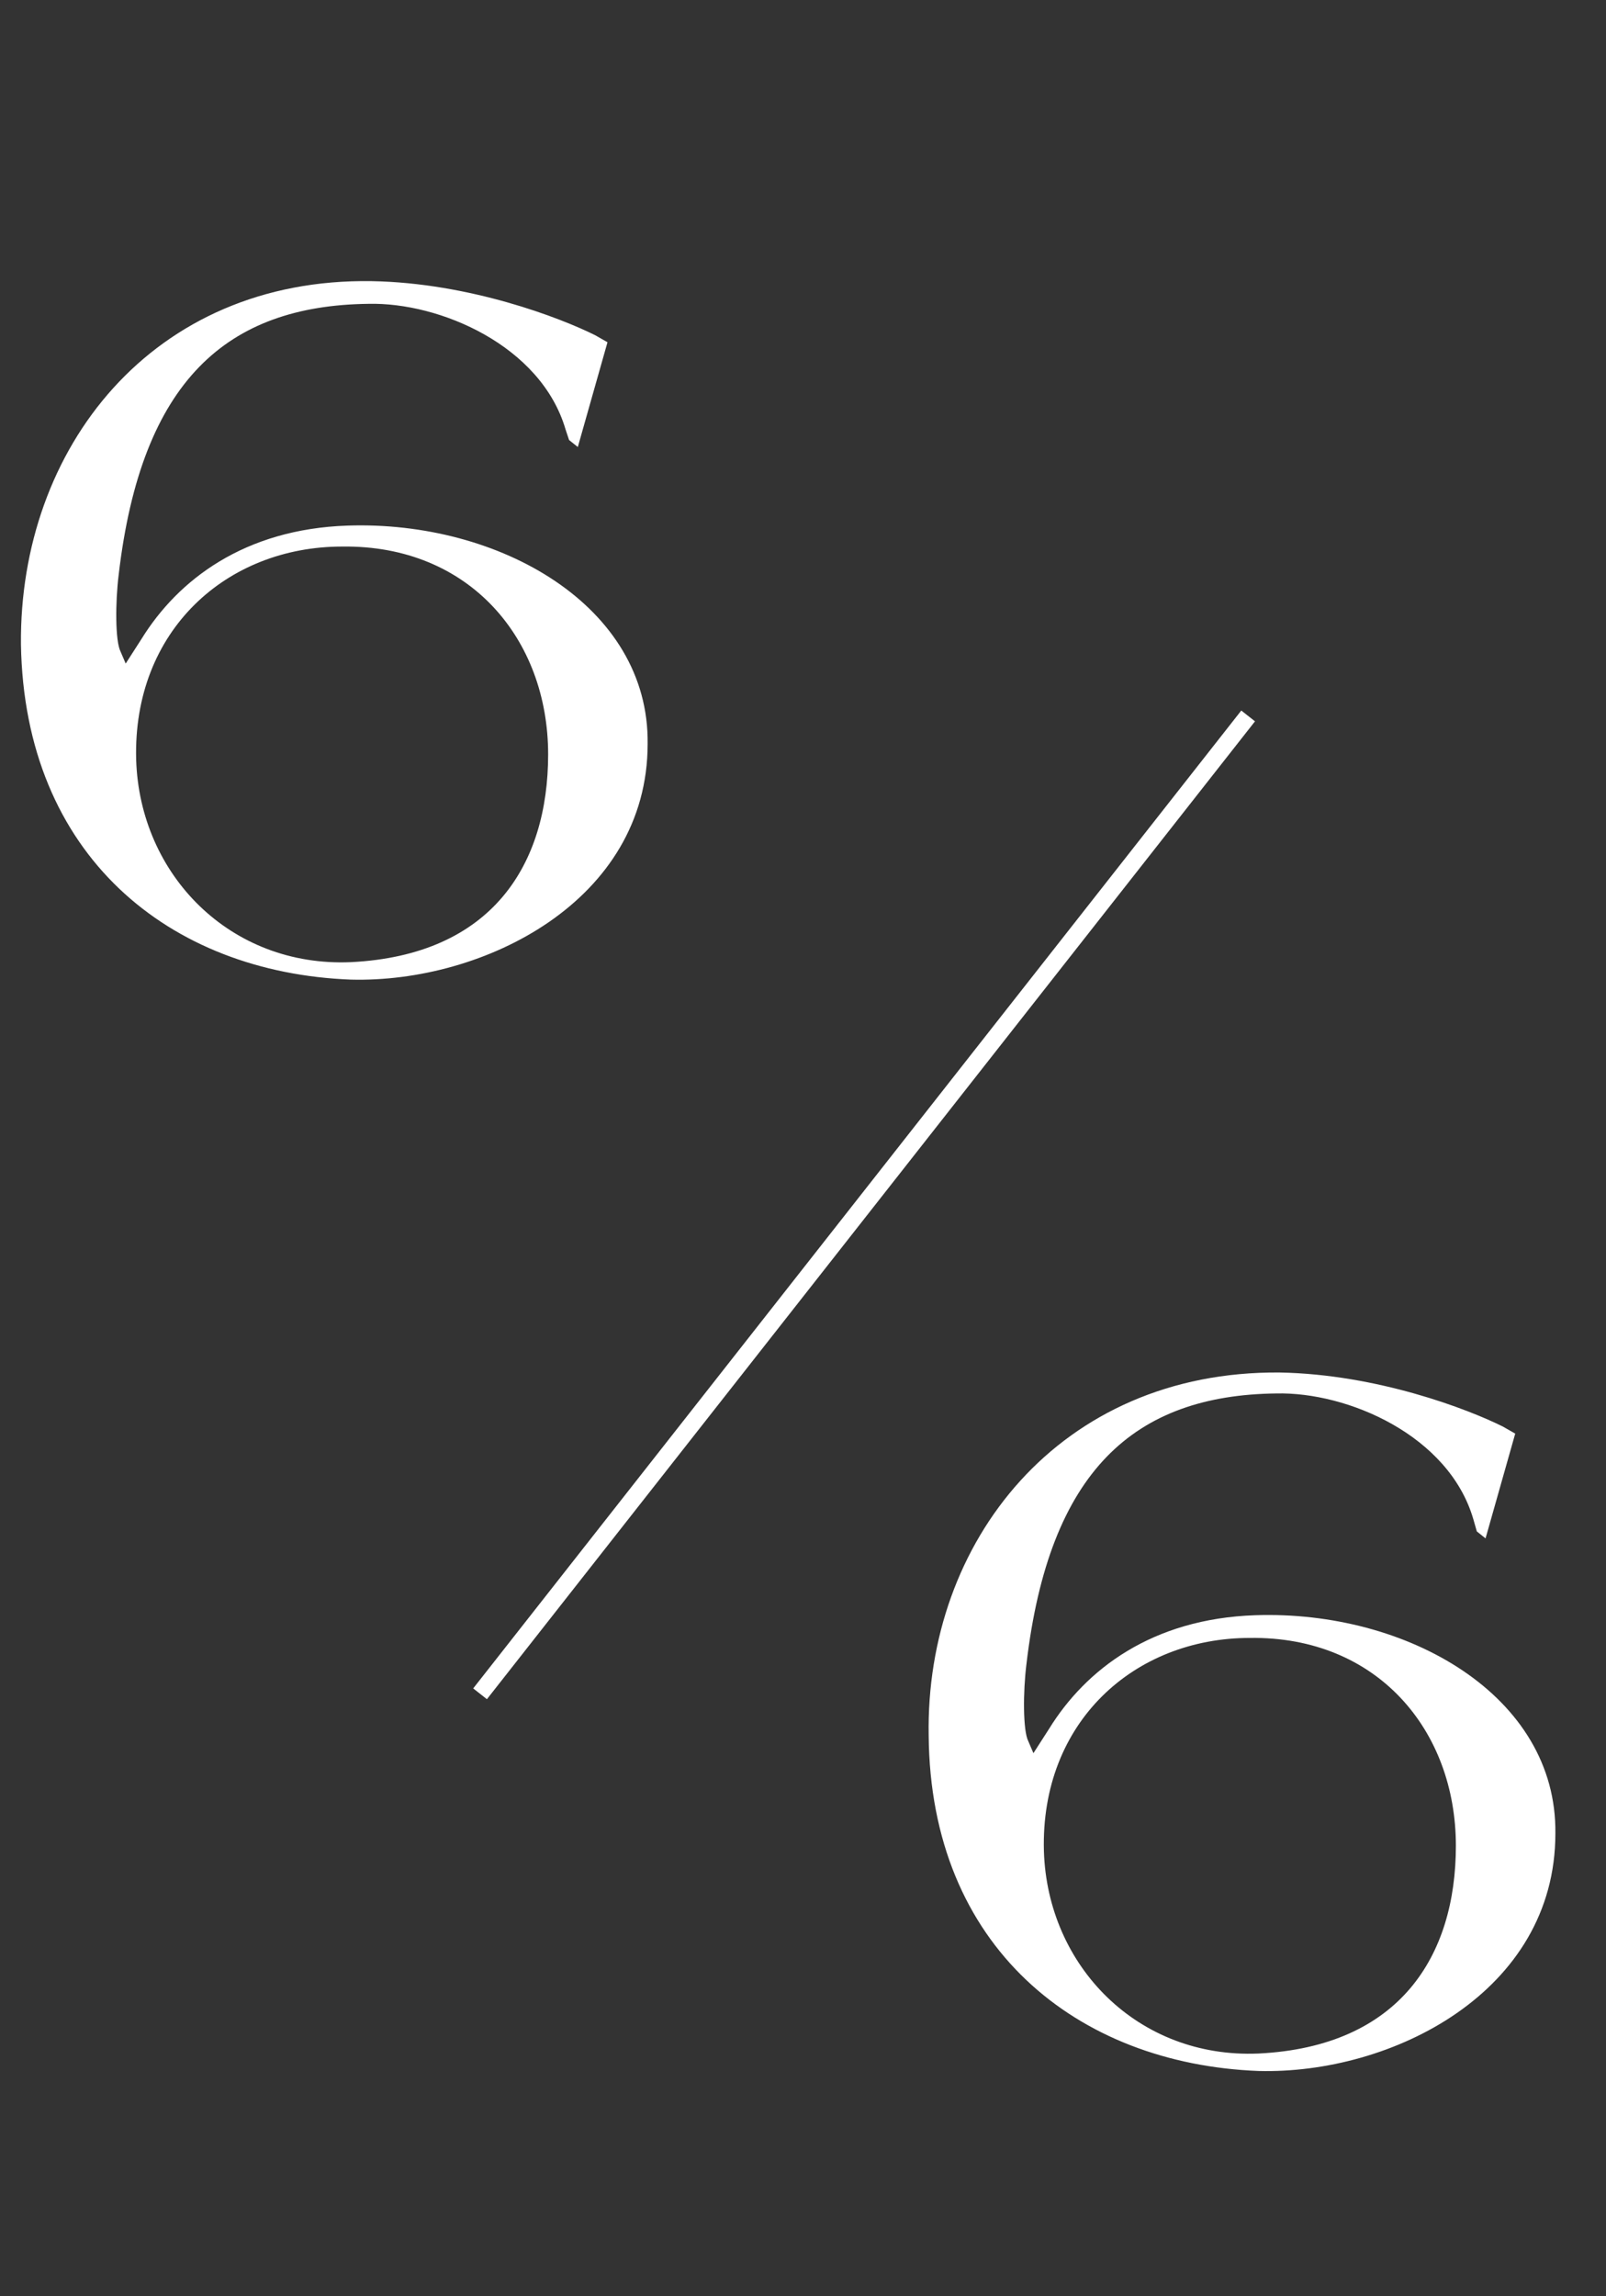 <?xml version="1.0" encoding="utf-8"?>
<!-- Generator: Adobe Illustrator 28.1.0, SVG Export Plug-In . SVG Version: 6.00 Build 0)  -->
<svg version="1.1" id="コンポーネント_9_1" xmlns="http://www.w3.org/2000/svg" xmlns:xlink="http://www.w3.org/1999/xlink"
	 x="0px" y="0px" viewBox="0 0 92 131.5" style="enable-background:new 0 0 92 131.5;" xml:space="preserve">
<rect x="0" y="0" width="92" height="131.5" fill="#333333" stroke="none"/>
<style type="text/css">
	.st0{enable-background:new    ;}
	.st1{fill:#FFFFFF;}
	.st2{fill:none;stroke:#FFFFFF;}
</style>
<g class="st0">
	<path class="st1" d="M20.1,56.1C9.7,55.7,1.4,49,1.2,36.9C1.1,25.7,8.7,15.9,21.3,16.1c5.6,0.1,10.8,2.1,12.8,3.1l0.7,0.4l-1.7,6
		l-0.5-0.4l-0.2-0.6c-1.4-4.8-7.2-7.3-11.3-7.2c-8.1,0.1-13,4.4-14.3,15.5c-0.2,1.6-0.2,3.8,0.1,4.4l0.3,0.7l0.9-1.4
		c2.1-3.4,5.9-6.3,11.8-6.5c8.7-0.3,17.3,4.6,17.2,12.5C37.1,51.6,27.7,56.3,20.1,56.1z M19.6,31.3c-6.6,0-12,4.8-11.8,12.2
		c0.2,6.6,5.4,11.9,12.3,11.6c8.1-0.4,11.3-5.6,11.3-11.9C31.4,36.6,26.9,31.2,19.6,31.3z"/>
</g>
<line id="線_8" class="st2" x1="27.5" y1="97" x2="71.5" y2="41"/>
<g class="st0">
	<path class="st1" d="M72.1,118.6c-10.4-0.4-18.8-7.1-18.9-19.2c-0.2-11.1,7.5-20.9,20.1-20.8c5.6,0.1,10.8,2.1,12.8,3.1l0.7,0.4
		l-1.7,6l-0.5-0.4L84.4,87c-1.4-4.8-7.2-7.3-11.3-7.2c-8.1,0.1-13,4.4-14.3,15.5c-0.2,1.6-0.2,3.8,0.1,4.4l0.3,0.7l0.9-1.4
		c2.1-3.4,5.9-6.3,11.8-6.5c8.7-0.3,17.3,4.6,17.2,12.5C89.1,114.1,79.7,118.8,72.1,118.6z M71.6,93.8c-6.6,0-12,4.8-11.8,12.2
		c0.2,6.6,5.4,11.9,12.3,11.6c8.1-0.4,11.3-5.6,11.3-11.9C83.4,99.1,78.9,93.7,71.6,93.8z"/>
</g>
</svg>
